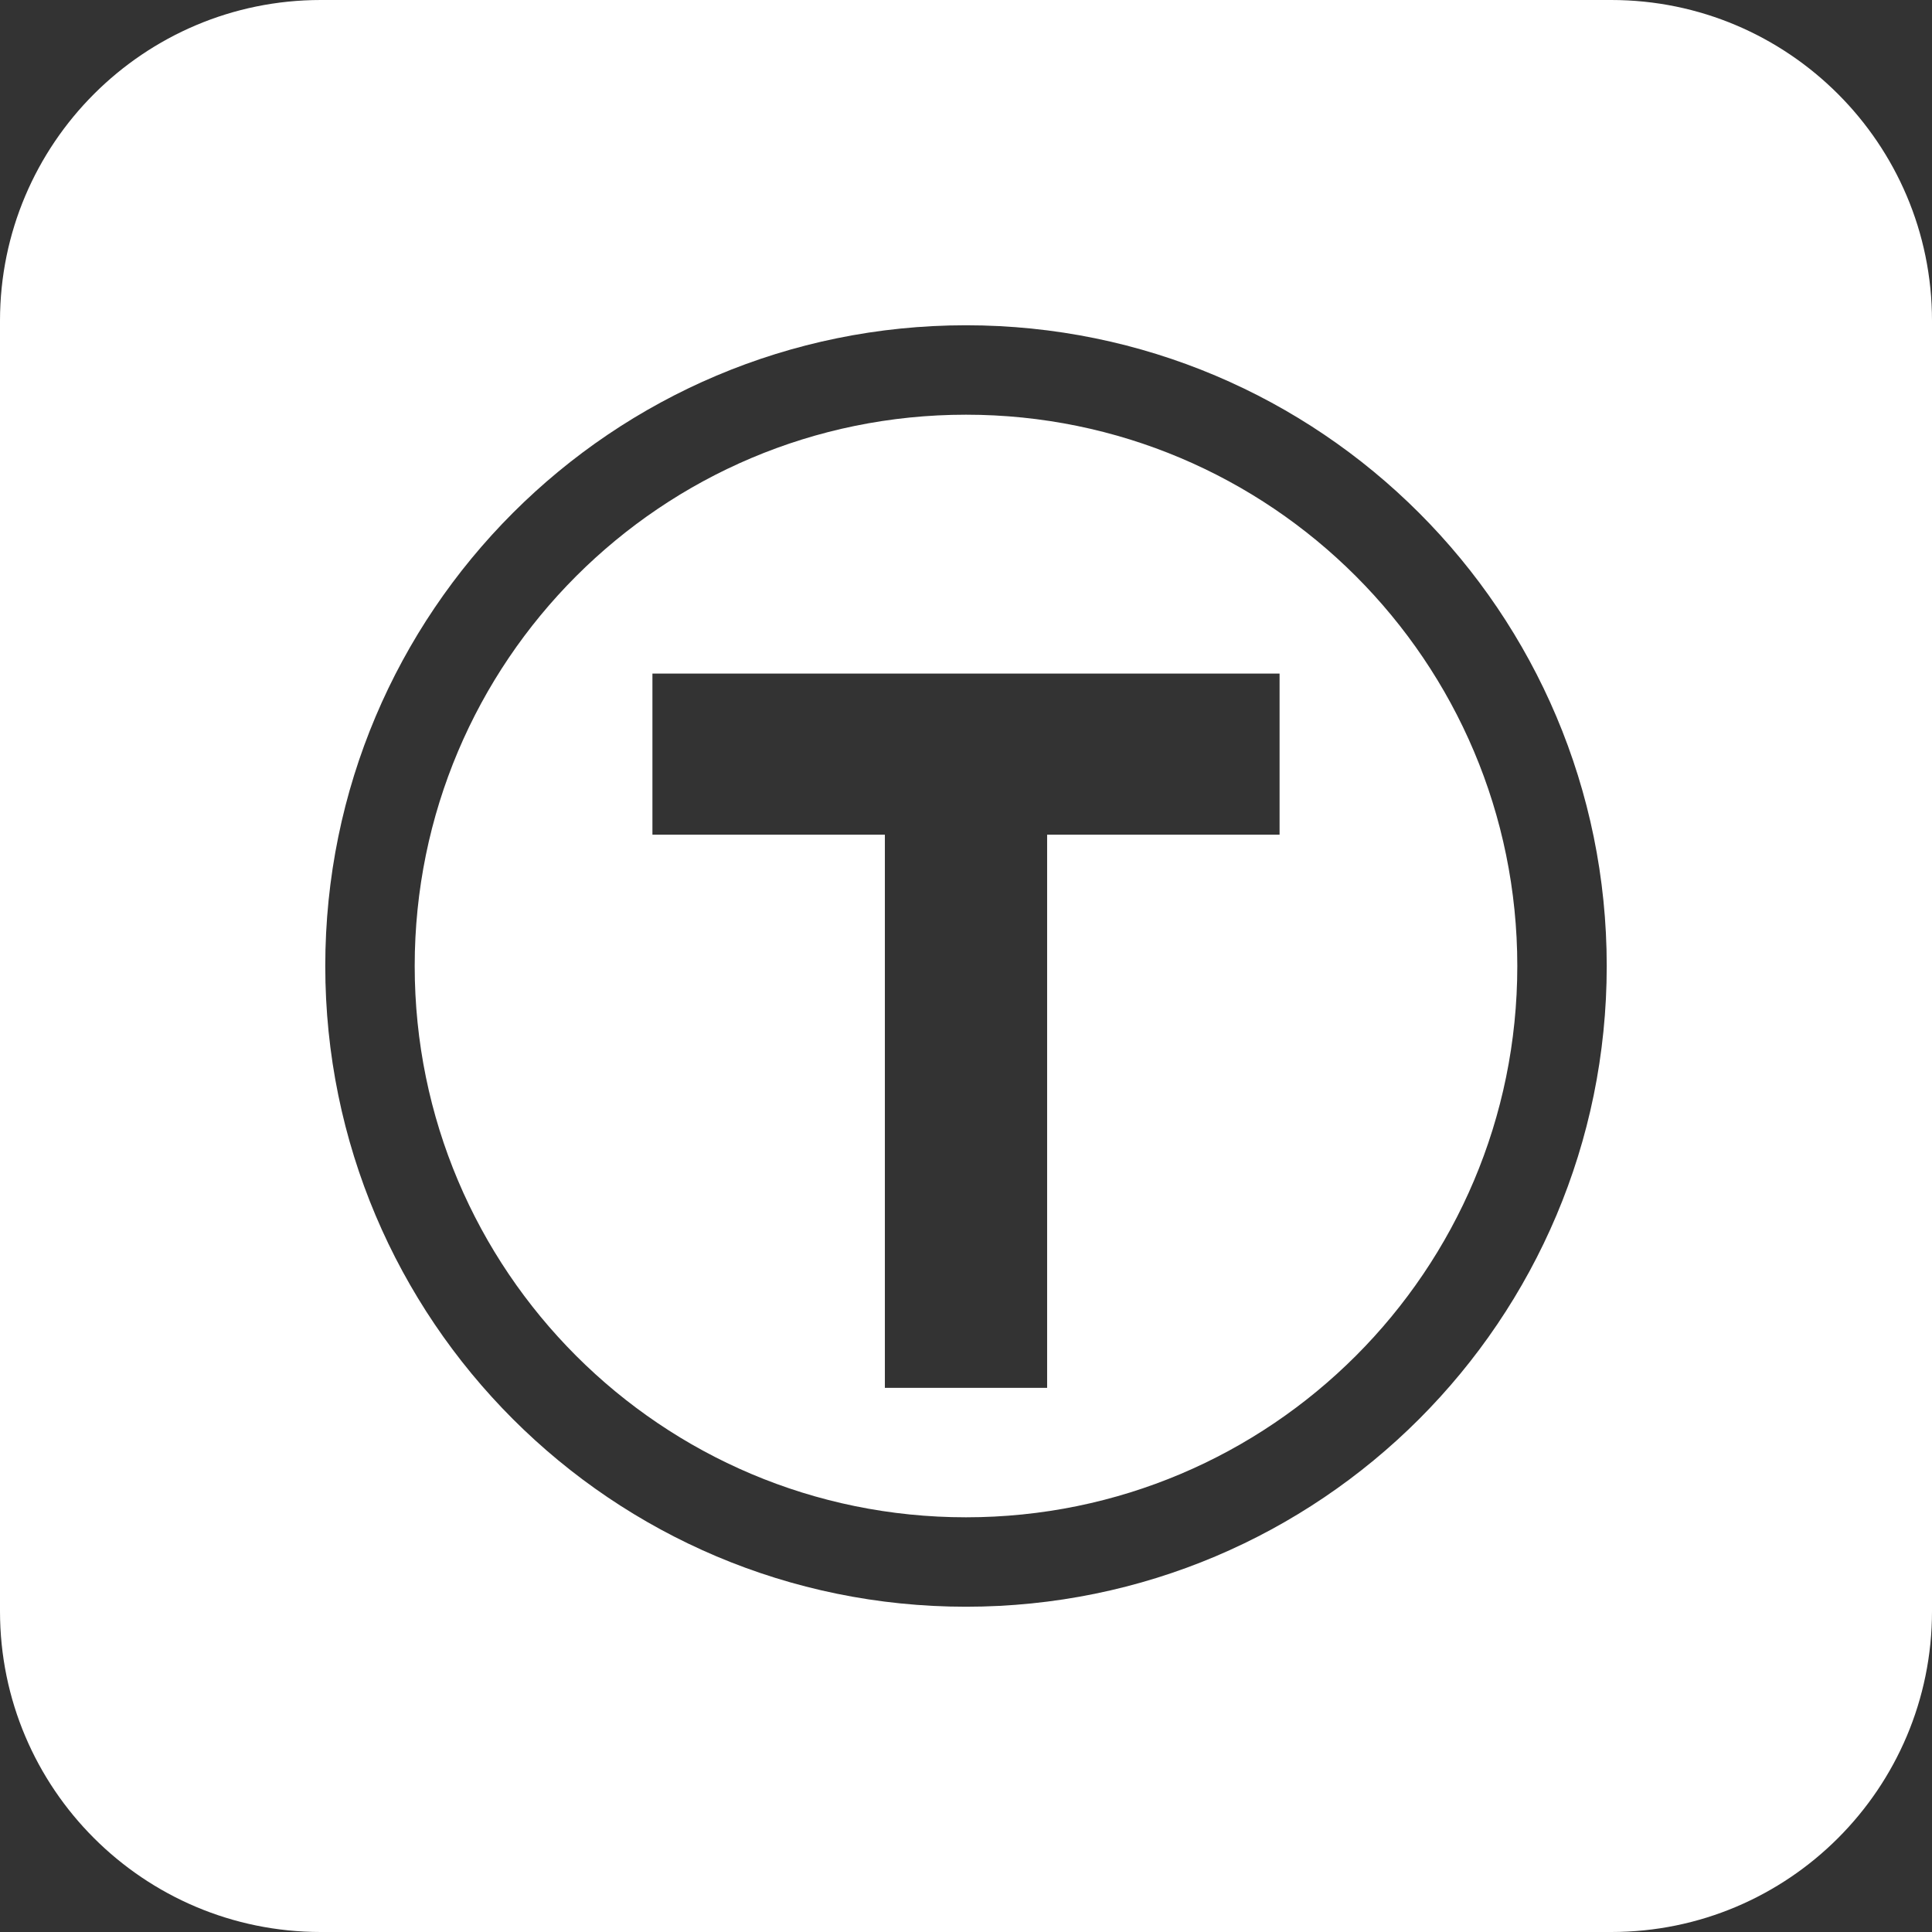 <svg xmlns="http://www.w3.org/2000/svg" xml:space="preserve" viewBox="0 0 512 512"><rect x="0" y="0" width="512" height="512" fill="#333333" stroke="none"/><path d="M256 109.9c-80.7 0-146.1 65.4-146.1 146.1S175.3 402.1 256 402.1 402.1 336.7 402.1 256 336.7 109.9 256 109.9m83.1 111.3h-61.6v146.6h-43V221.2h-61.6v-42.7h166.2zM427 0H85C38.1 0 0 38.1 0 85v342c0 47 38.1 85 85 85h342c47 0 85-38.1 85-85V85c0-46.9-38.1-85-85-85M256 425.8c-93.8 0-169.8-76-169.8-169.8S162.2 86.2 256 86.2s169.8 76 169.8 169.8-76 169.8-169.8 169.8" style="fill:#fff"/></svg>
